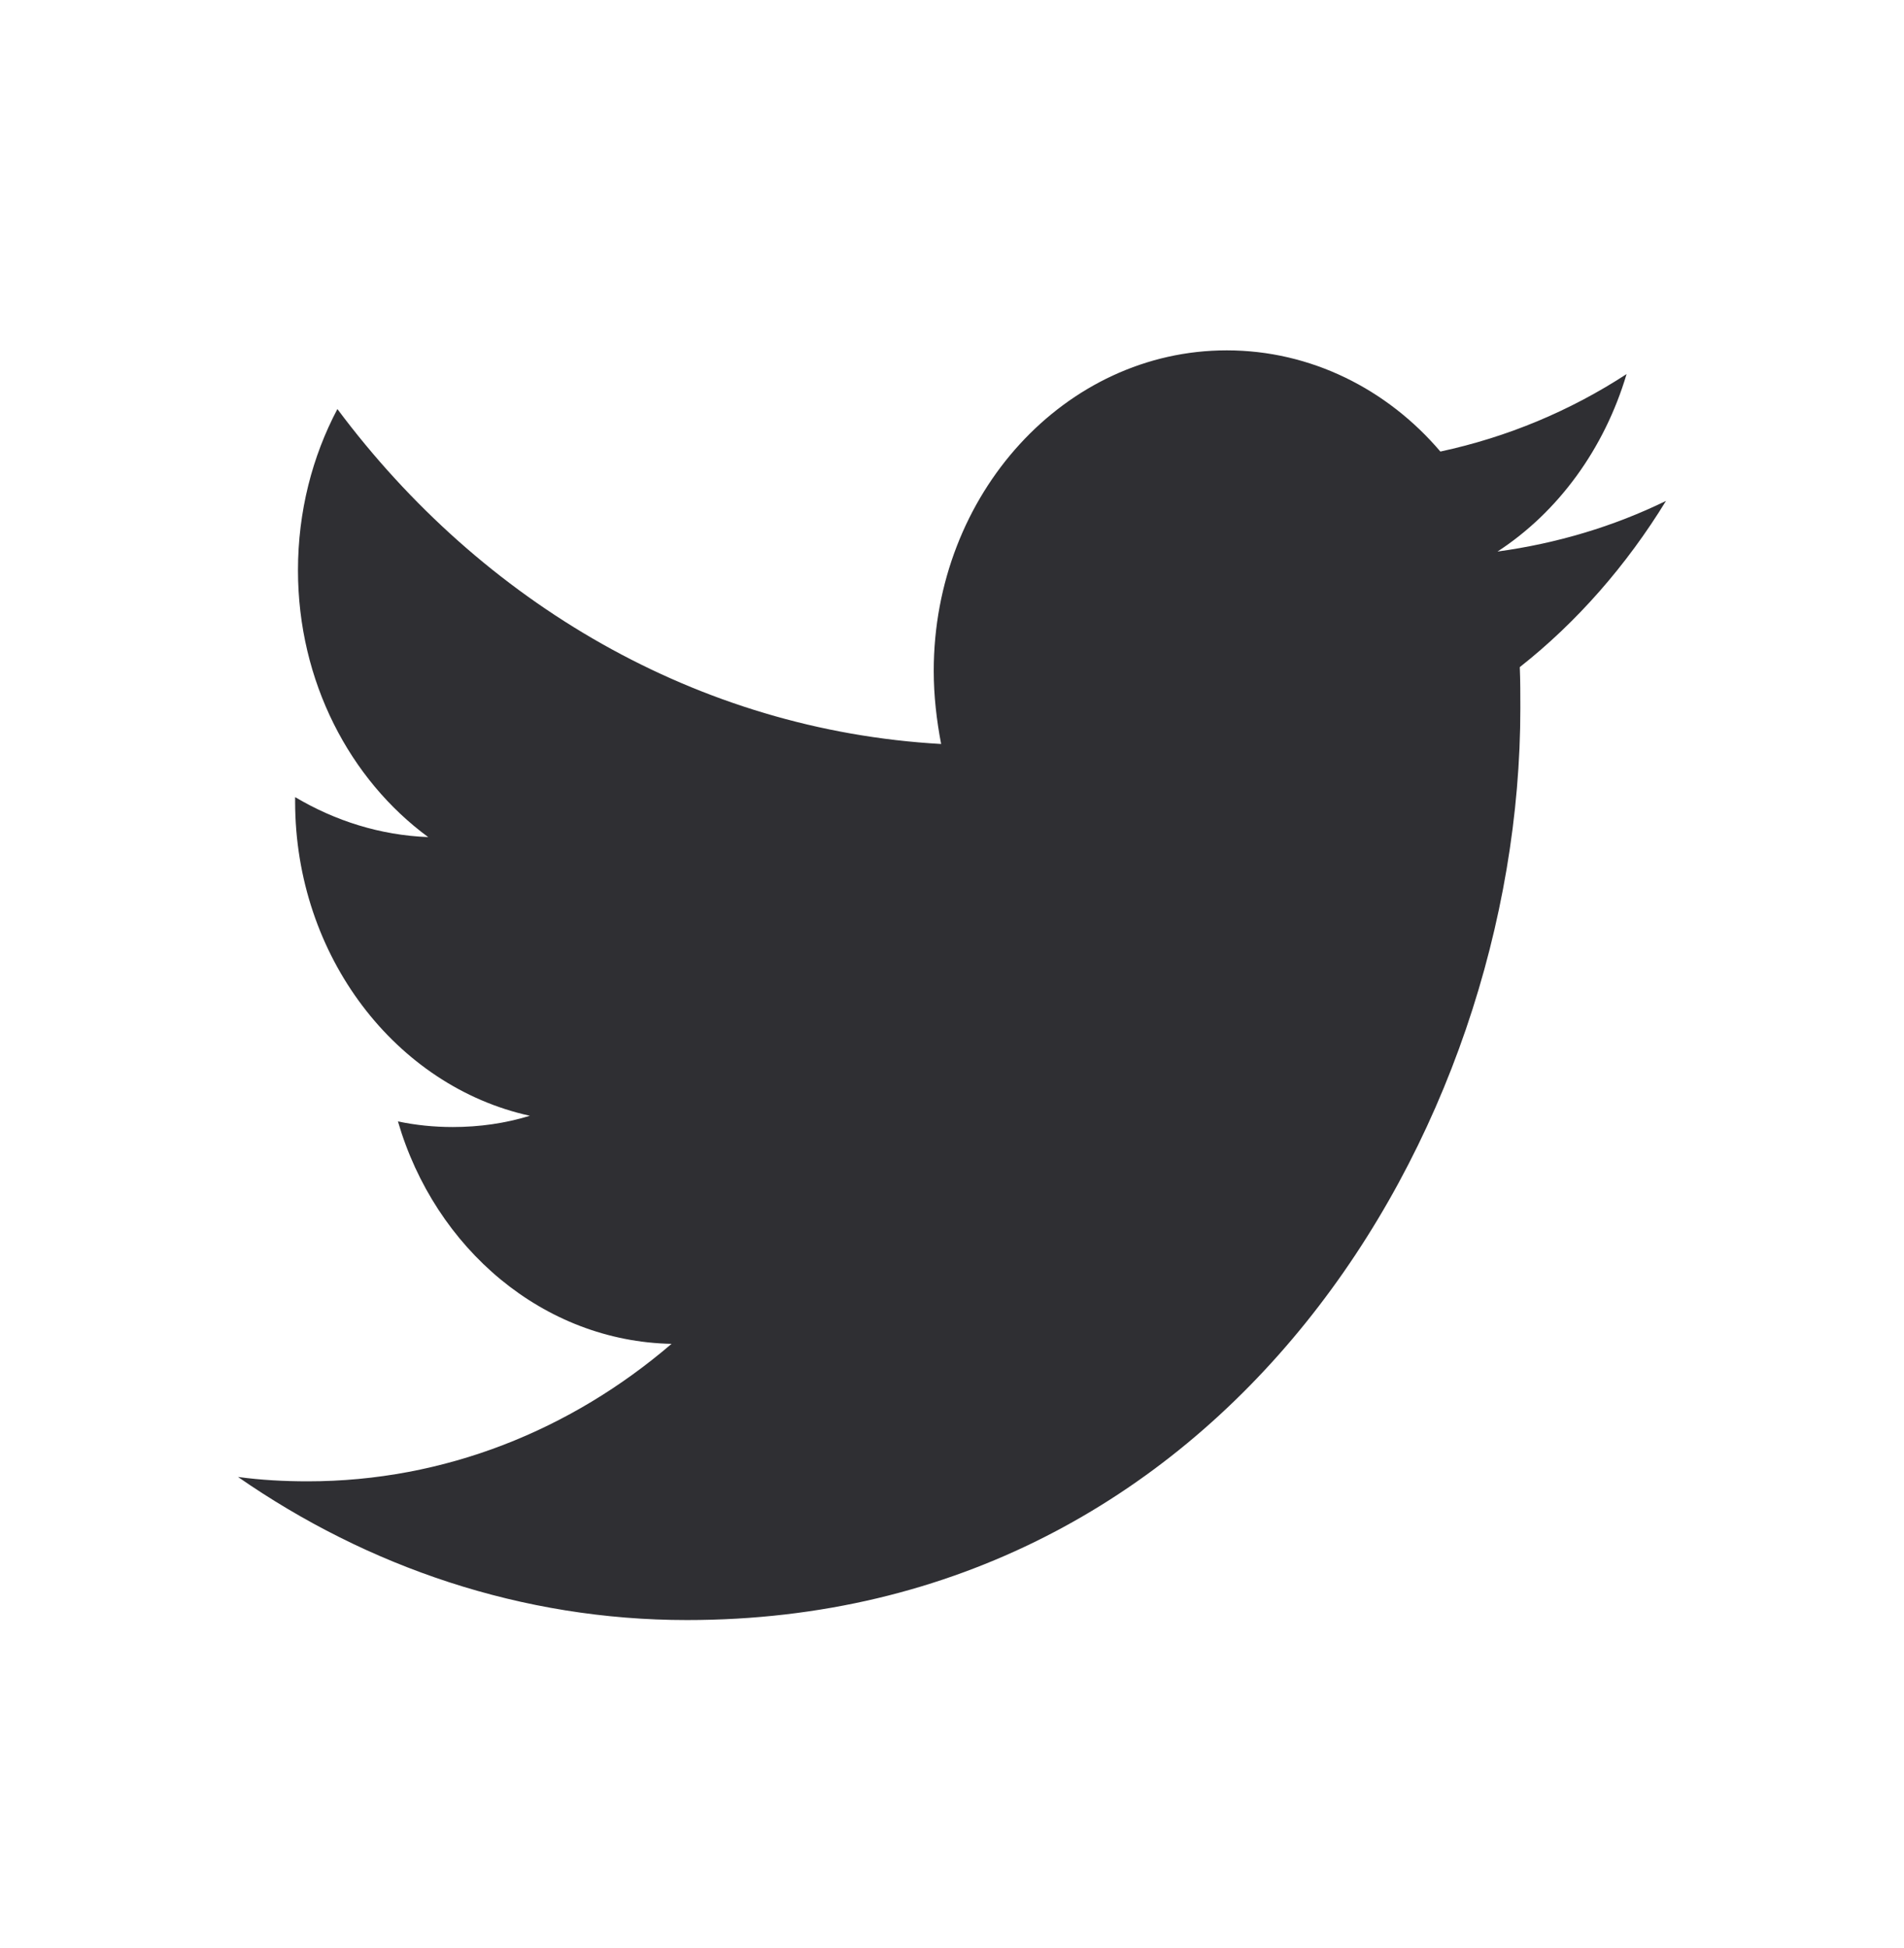 <?xml version="1.0"?>
<svg xmlns="http://www.w3.org/2000/svg" width="44" height="45" viewBox="0 0 44 45" fill="none">
<path d="M15.875 37.427C28.323 37.427 35.134 26.138 35.134 16.365C35.134 16.048 35.134 15.73 35.121 15.412C36.441 14.373 37.589 13.059 38.5 11.572C37.286 12.164 35.979 12.554 34.606 12.742C36.005 11.832 37.074 10.374 37.589 8.642C36.282 9.494 34.83 10.1 33.286 10.432C32.058 8.989 30.29 8.094 28.349 8.094C24.614 8.094 21.578 11.414 21.578 15.499C21.578 16.076 21.644 16.639 21.749 17.188C16.126 16.87 11.136 13.925 7.797 9.45C7.216 10.548 6.886 11.818 6.886 13.175C6.886 15.744 8.087 18.011 9.896 19.339C8.787 19.296 7.744 18.964 6.82 18.415C6.82 18.444 6.82 18.473 6.82 18.516C6.82 22.096 9.156 25.099 12.245 25.777C11.678 25.951 11.084 26.037 10.463 26.037C10.028 26.037 9.605 25.994 9.196 25.907C10.054 28.852 12.562 30.988 15.519 31.046C13.196 33.038 10.278 34.222 7.11 34.222C6.569 34.222 6.028 34.193 5.5 34.121C8.496 36.2 12.06 37.427 15.875 37.427Z" fill="#2F2F33"/>
</svg>
